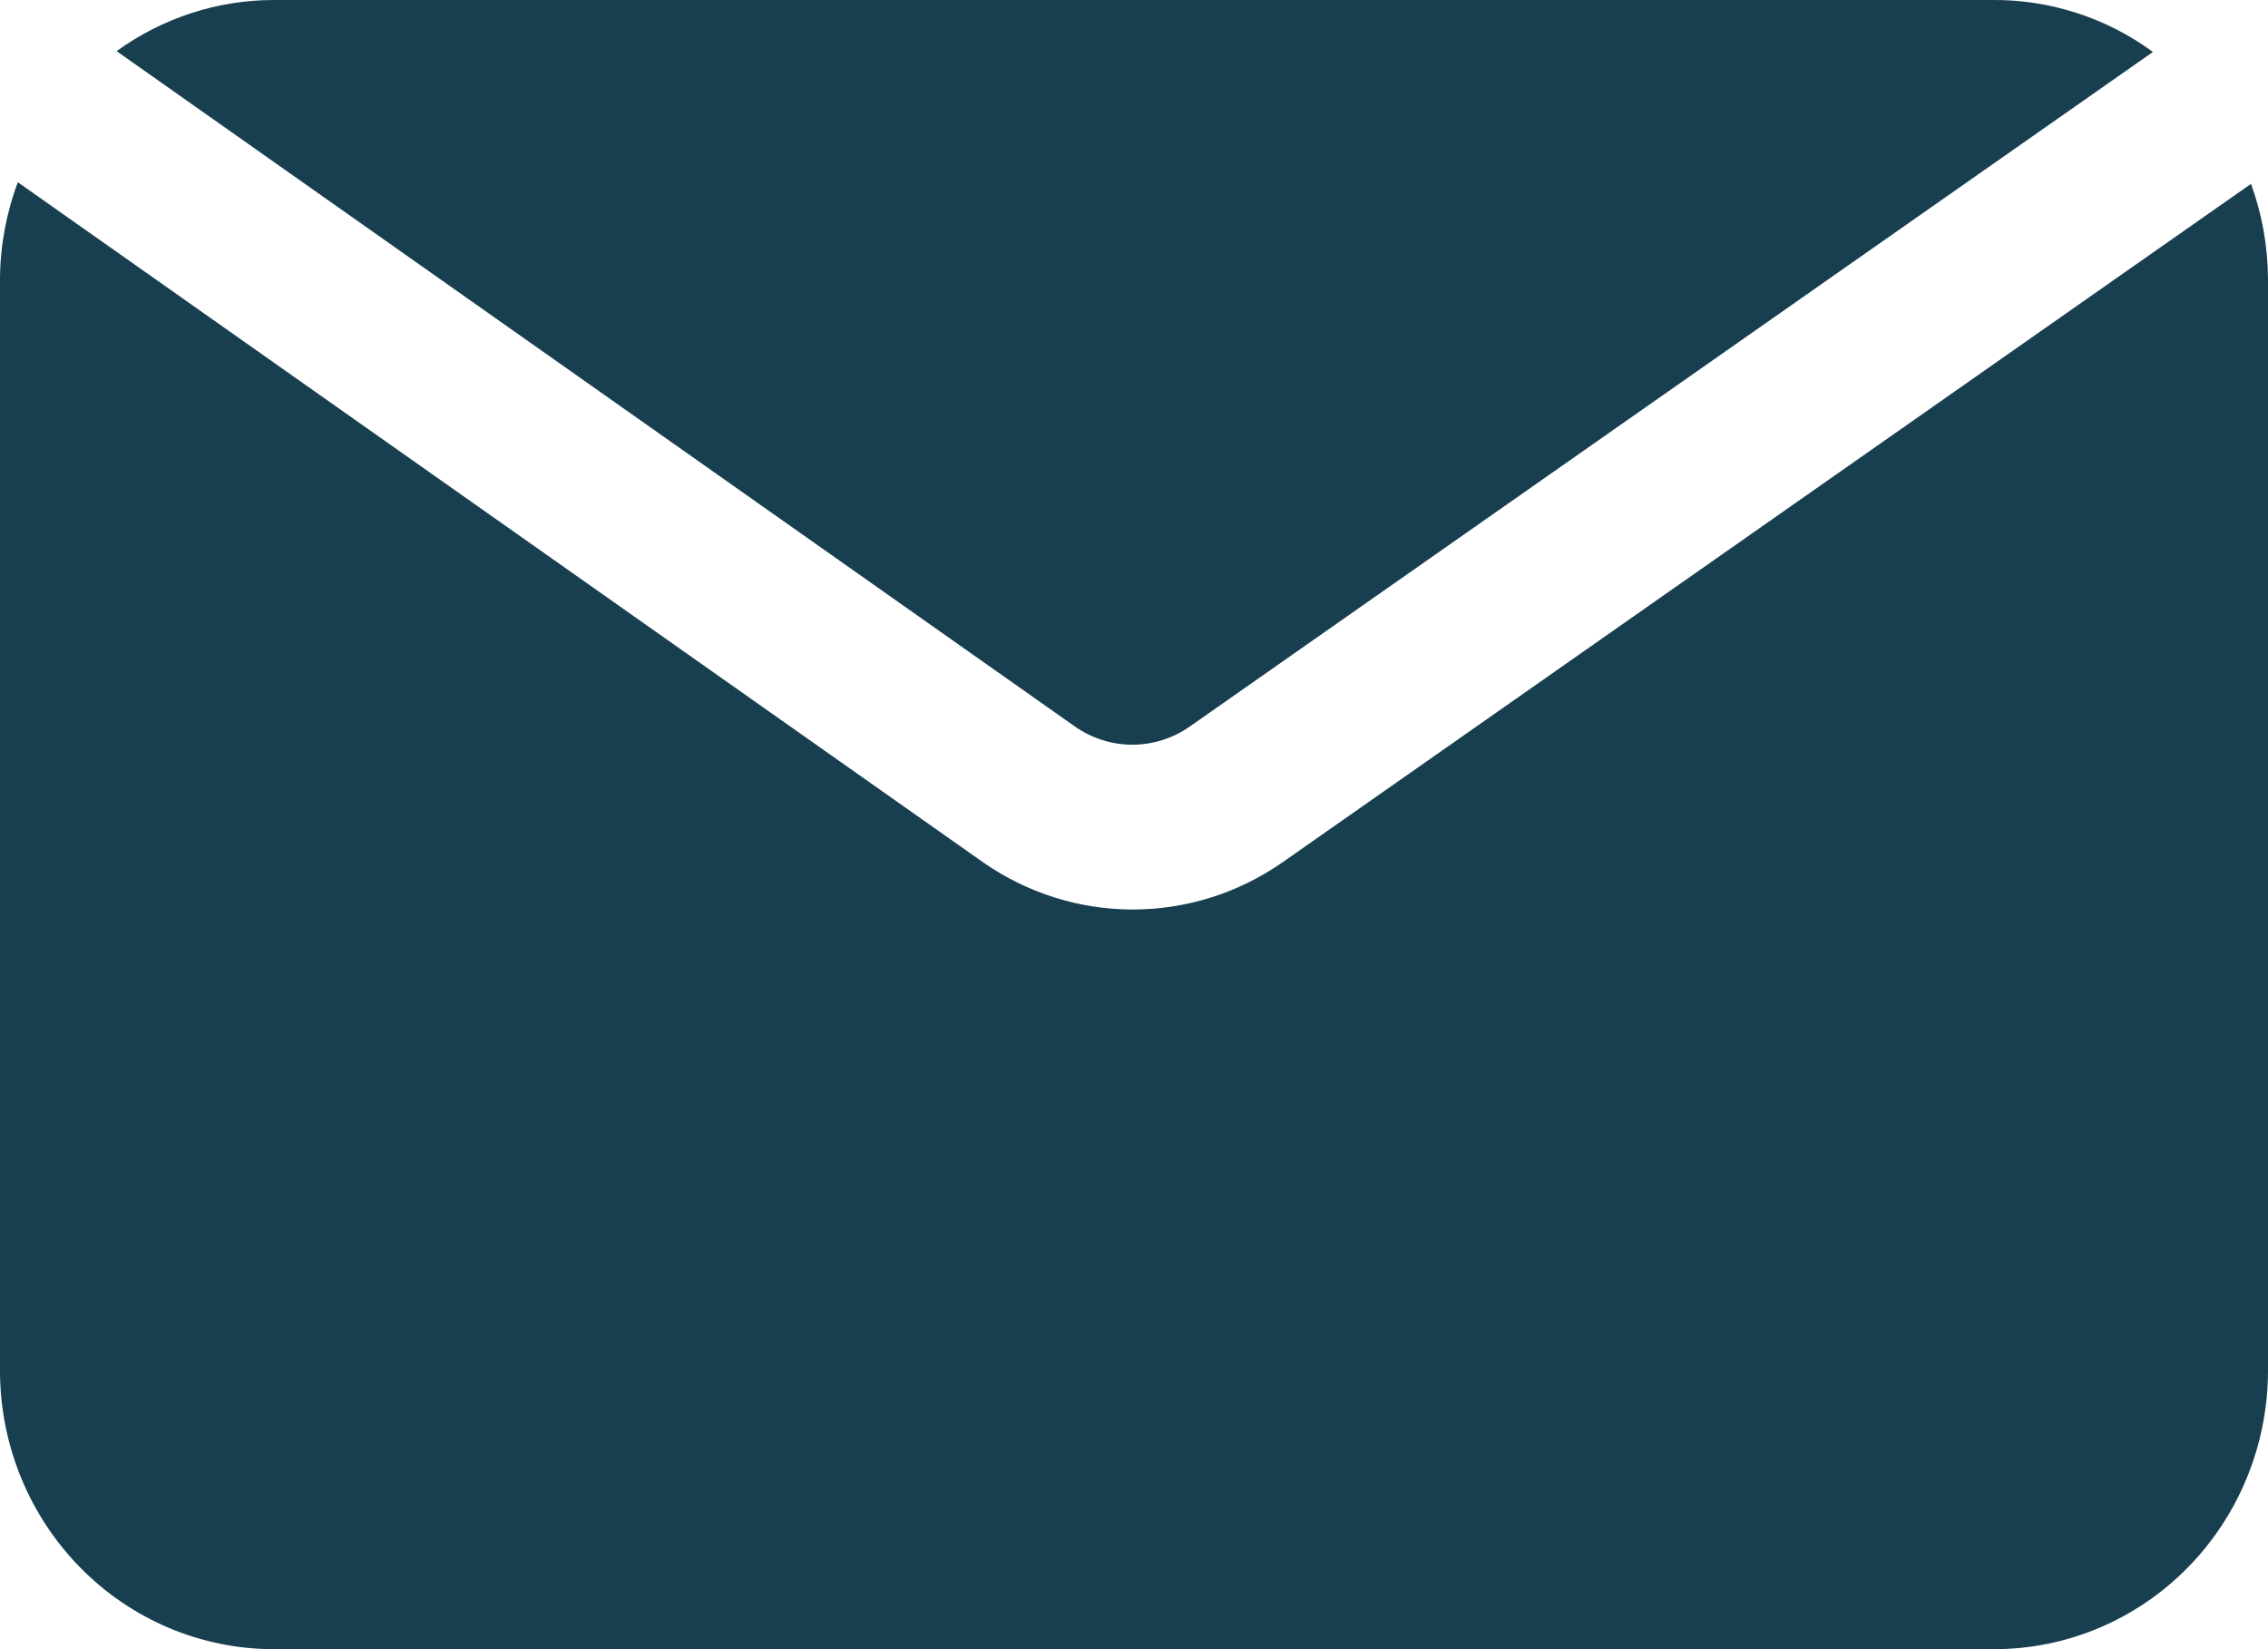 <svg width="22" height="16" viewBox="0 0 22 16" fill="none" xmlns="http://www.w3.org/2000/svg">
<path d="M10.426 7.048C10.59 7.163 10.785 7.225 10.984 7.225C11.184 7.225 11.378 7.163 11.542 7.048L20.884 0.504C20.427 0.169 19.876 -0.007 19.313 0H2.656C2.109 0 1.577 0.174 1.131 0.496L10.426 7.048Z" fill="#183F4F"/>
<path d="M12.438 8.368C12.011 8.665 11.505 8.824 10.988 8.824C10.471 8.824 9.966 8.665 9.539 8.368L0.173 1.768C0.061 2.067 0.002 2.384 0 2.704V13.304C0.002 14.02 0.283 14.706 0.781 15.211C1.278 15.716 1.953 16 2.656 16H19.352C20.054 15.998 20.726 15.713 21.222 15.208C21.718 14.703 21.998 14.018 22 13.304V2.704C21.998 2.39 21.943 2.079 21.835 1.784L12.438 8.368Z" fill="#183F4F"/>
</svg>
